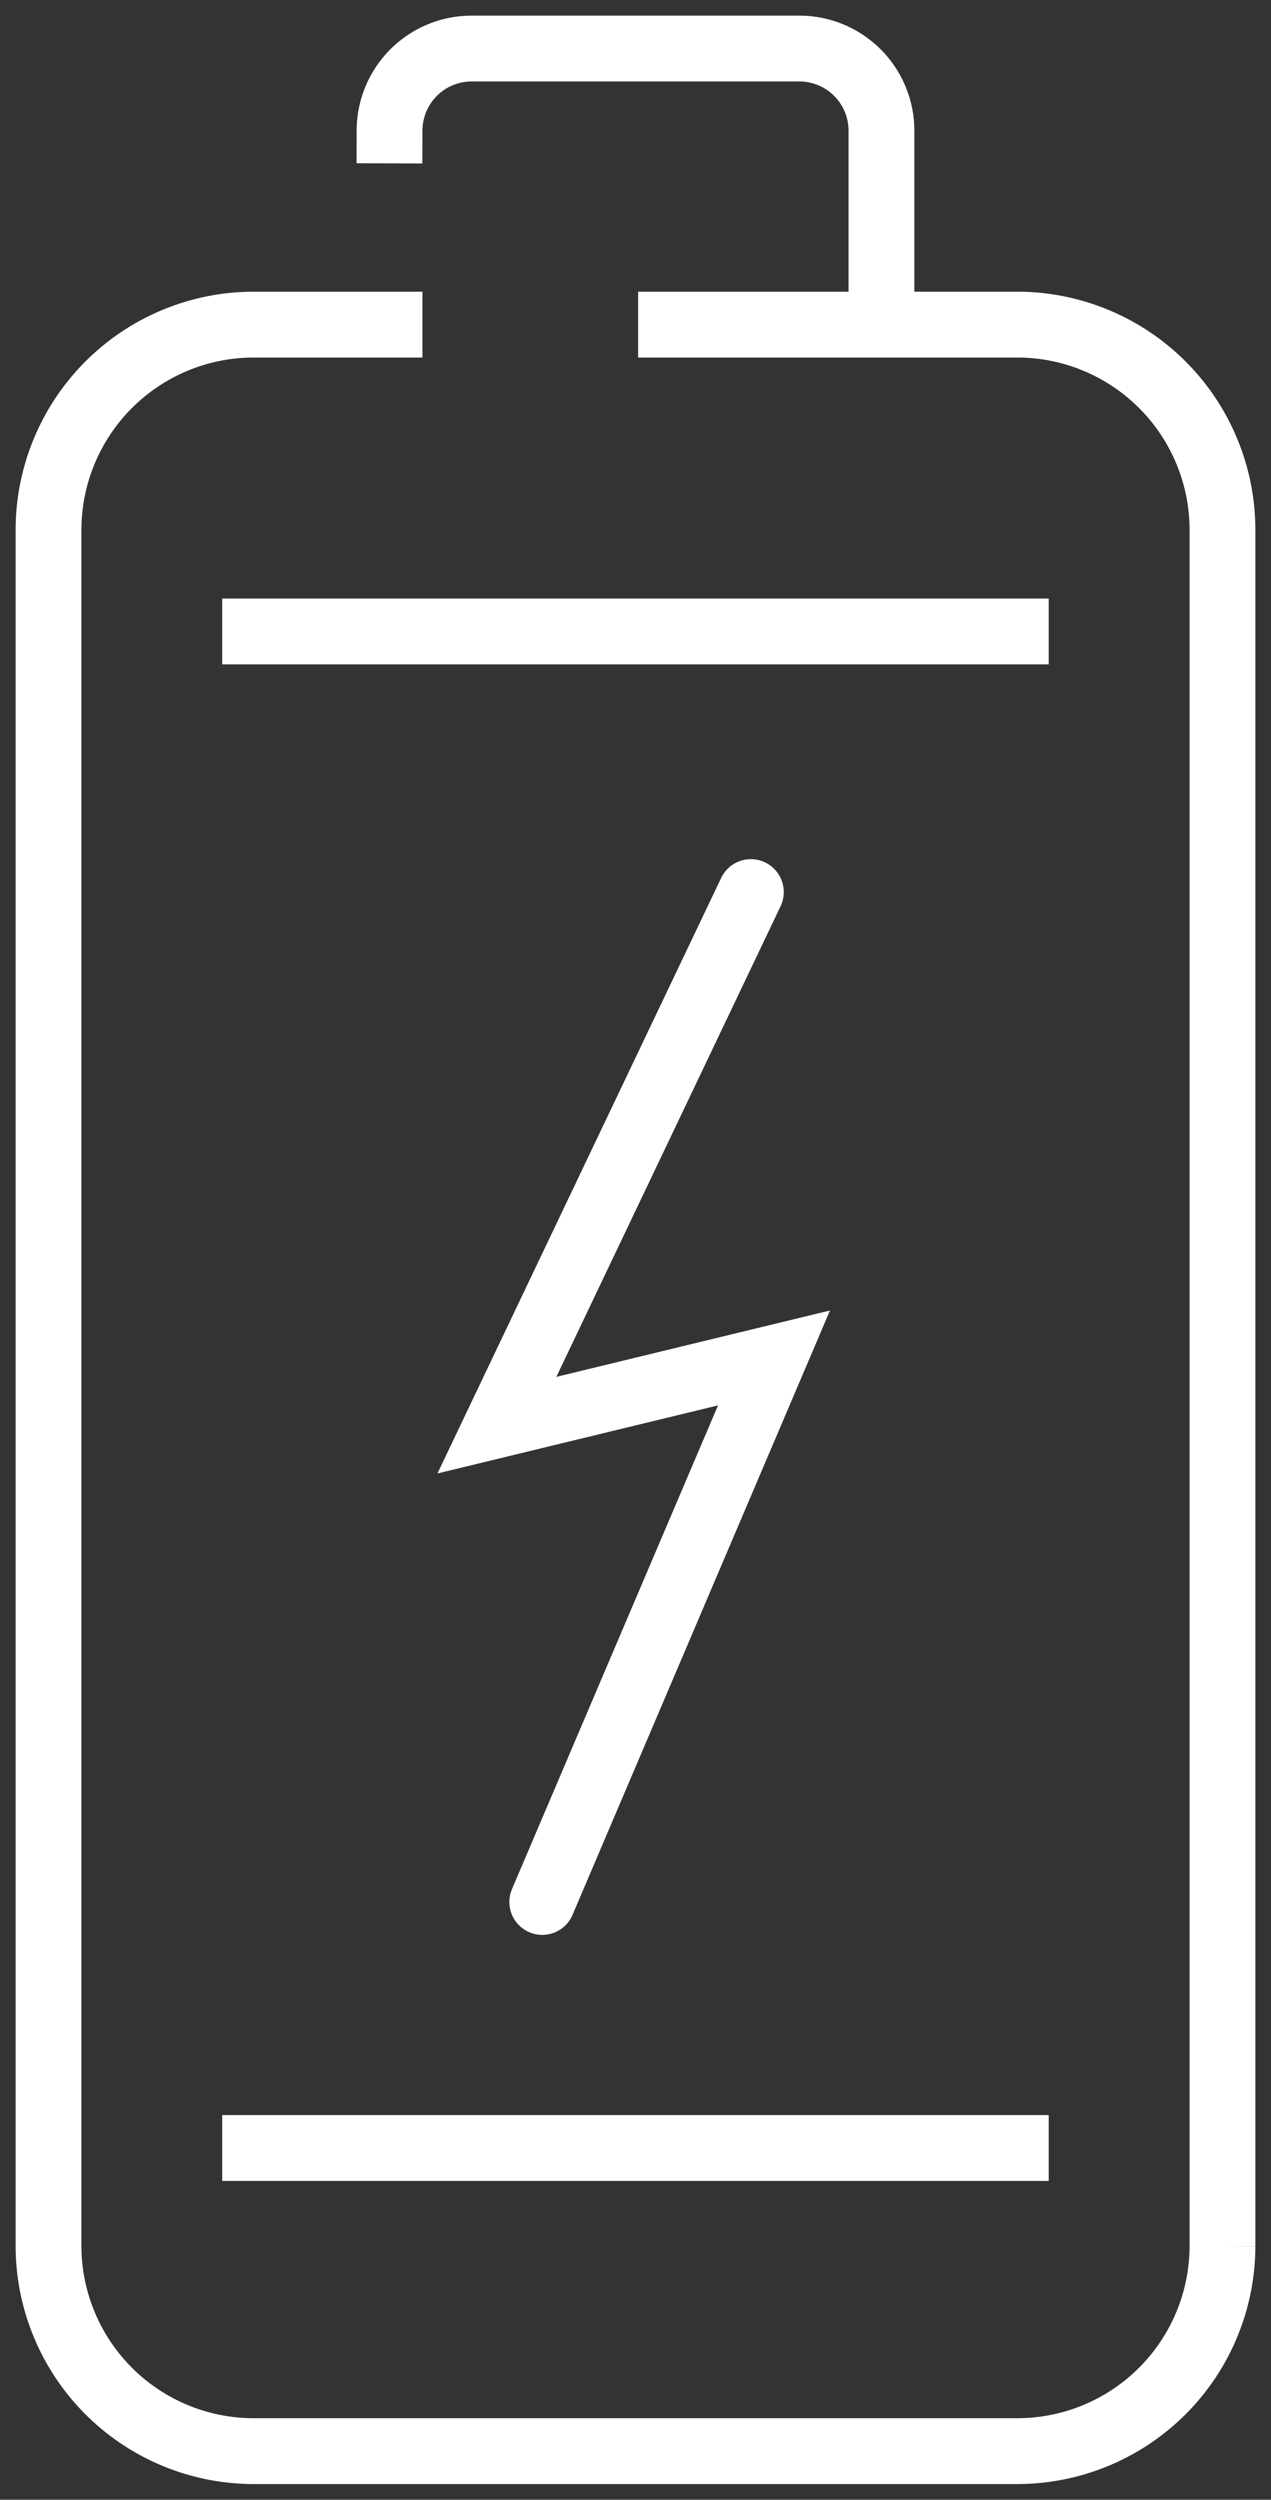 <svg xmlns="http://www.w3.org/2000/svg" xmlns:xlink="http://www.w3.org/1999/xlink" width="48.298" height="94.925" viewBox="0 0 48.298 94.925">
  <rect x="0" y="0" width="48.298" height="94.925" fill="#333333" stroke="none"/>
  <defs>
    <clipPath id="clip-path">
      <rect id="Rectangle_69" data-name="Rectangle 69" width="48.298" height="94.925" fill="none" stroke="#fff" stroke-width="2.5"/>
    </clipPath>
  </defs>
  <g id="Group_413" data-name="Group 413" transform="translate(0 0)">
    <g id="Group_412" data-name="Group 412" transform="translate(0 0)" clip-path="url(#clip-path)">
      <path id="Path_674" data-name="Path 674" d="M10.035,4.36a3.12,3.12,0,0,1,3.11-3.11H25.617a3.119,3.119,0,0,1,3.11,3.11v6.833" transform="translate(4.768 0.594)" fill="none" stroke="#fff" stroke-linecap="square" stroke-width="2.5"/>
      <path id="Path_675" data-name="Path 675" d="M24.905,8.356H38.083a7.8,7.8,0,0,1,7.777,7.775v65.2a7.8,7.8,0,0,1-7.777,7.777H9.027A7.8,7.8,0,0,1,1.25,81.333v-65.2A7.8,7.8,0,0,1,9.027,8.356h5.182" transform="translate(0.594 3.971)" fill="none" stroke="#fff" stroke-linecap="square" stroke-width="2.5"/>
      <path id="Path_676" data-name="Path 676" d="M22.451,22.964,12.8,43.207l10.53-2.553L14.524,61.313" transform="translate(6.082 10.912)" fill="none" stroke="#fff" stroke-linecap="round" stroke-width="2.5"/>
      <line id="Line_45" data-name="Line 45" x2="31.407" transform="translate(8.444 81.568)" fill="none" stroke="#fff" stroke-width="2.5"/>
      <line id="Line_46" data-name="Line 46" x2="31.407" transform="translate(8.444 23.979)" fill="none" stroke="#fff" stroke-width="2.5"/>
    </g>
  </g>
</svg>